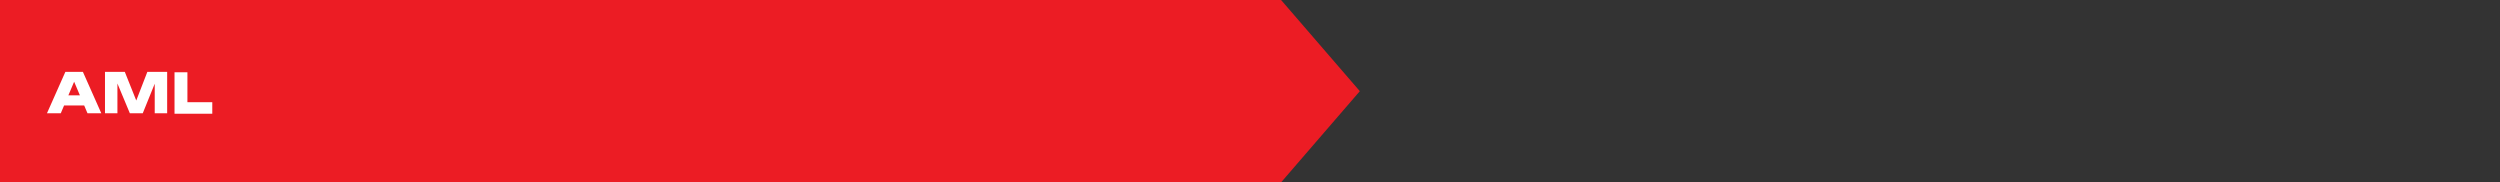 <?xml version="1.0" encoding="utf-8"?>
<!-- Generator: Adobe Illustrator 19.2.1, SVG Export Plug-In . SVG Version: 6.00 Build 0)  -->
<svg version="1.1" id="Layer_1" xmlns="http://www.w3.org/2000/svg" xmlns:xlink="http://www.w3.org/1999/xlink" x="0px" y="0px"
	 viewBox="0 0 542.9 39.6" style="enable-background:new 0 0 542.9 39.6;" xml:space="preserve">
<rect x="0" y="0" width="542.9" height="39.6" fill="#333333" stroke="none"/>
<style type="text/css">
	.st0{fill-rule:evenodd;clip-rule:evenodd;fill:#EC1C24;}
	.st1{fill:#FFFFFF;}
</style>
<g>
	<polygon class="st0" points="0,0 278.2,0 278.2,0 295.3,19.8 278.2,39.6 278.2,39.6 0,39.6 	"/>
	<g>
		<path class="st1" d="M18,15.6l4,9h-3l-3.3-7.8h0.8l-3.3,7.8h-3l4-9H18z M13,22.9v-2.2h6.2v2.2H13z"/>
		<path class="st1" d="M36.3,15.6v9h-2.7v-8l0.6,0.1L31,24.6h-2.8l-3.3-7.9l0.6-0.1v8h-2.7v-9h4.3l3,7.5h-1l2.9-7.5H36.3z"/>
		<path class="st1" d="M40.7,15.6v7.8l-1.3-1.2h6.7v2.5h-8.2v-9H40.7z"/>
	</g>
</g>
</svg>
